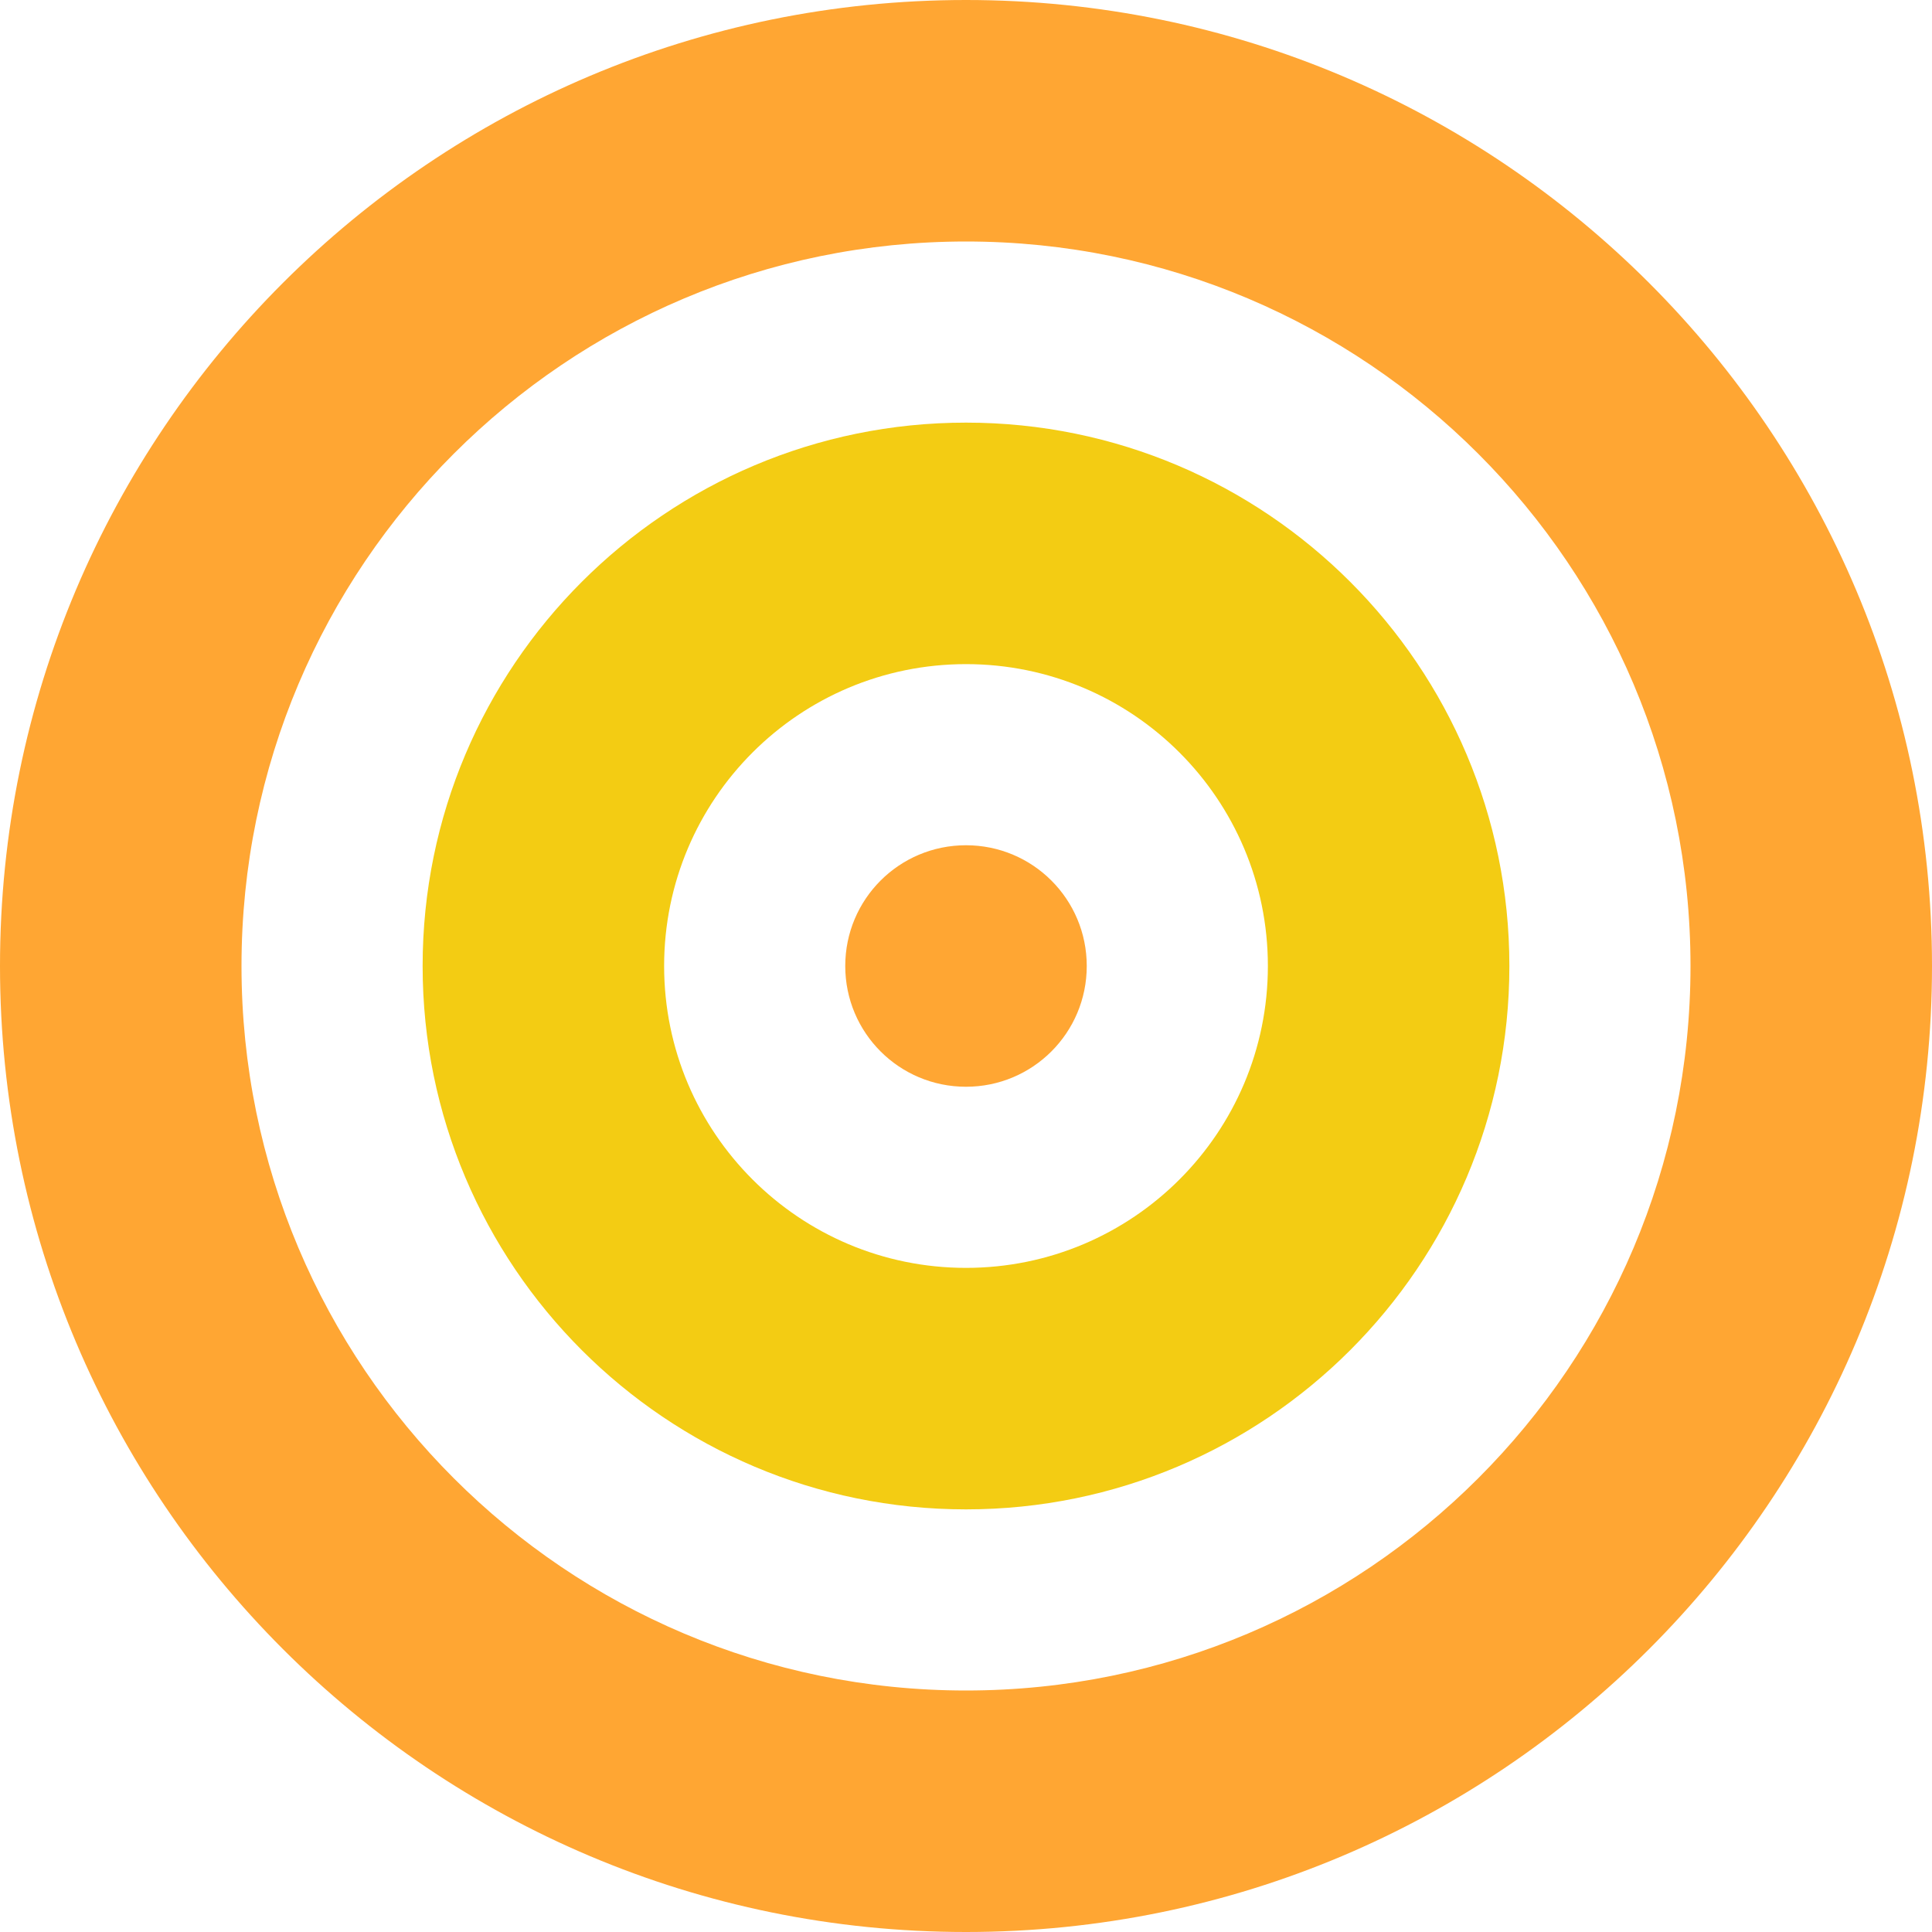 <?xml version="1.0" encoding="utf-8"?>
<!-- Generator: Adobe Illustrator 25.2.1, SVG Export Plug-In . SVG Version: 6.00 Build 0)  -->
<svg version="1.1" id="Layer_1" xmlns="http://www.w3.org/2000/svg" xmlns:xlink="http://www.w3.org/1999/xlink" x="0px" y="0px"
	 viewBox="0 0 512 512" style="enable-background:new 0 0 512 512;" xml:space="preserve">
<style type="text/css">
	.st0{fill:#F3CC13;}
	.st1{fill:#FFA633;}
</style>
<path class="st0" d="M256,176c44.2,0,80,35.8,80,80s-35.8,80-80,80s-80-35.8-80-80S211.8,176,256,176z M256,400
	c79.5,0,144-64.5,144-144s-64.5-144-144-144s-144,64.5-144,144S176.5,400,256,400z"/>
<path class="st1" d="M448,256c0-106-86-192-192-192S64,150,64,256s86,192,192,192S448,362,448,256z M0,256C0,114.6,114.6,0,256,0
	s256,114.6,256,256S397.4,512,256,512S0,397.4,0,256z M256,224c17.7,0,32,14.3,32,32s-14.3,32-32,32s-32-14.3-32-32
	S238.3,224,256,224z"/>
</svg>
